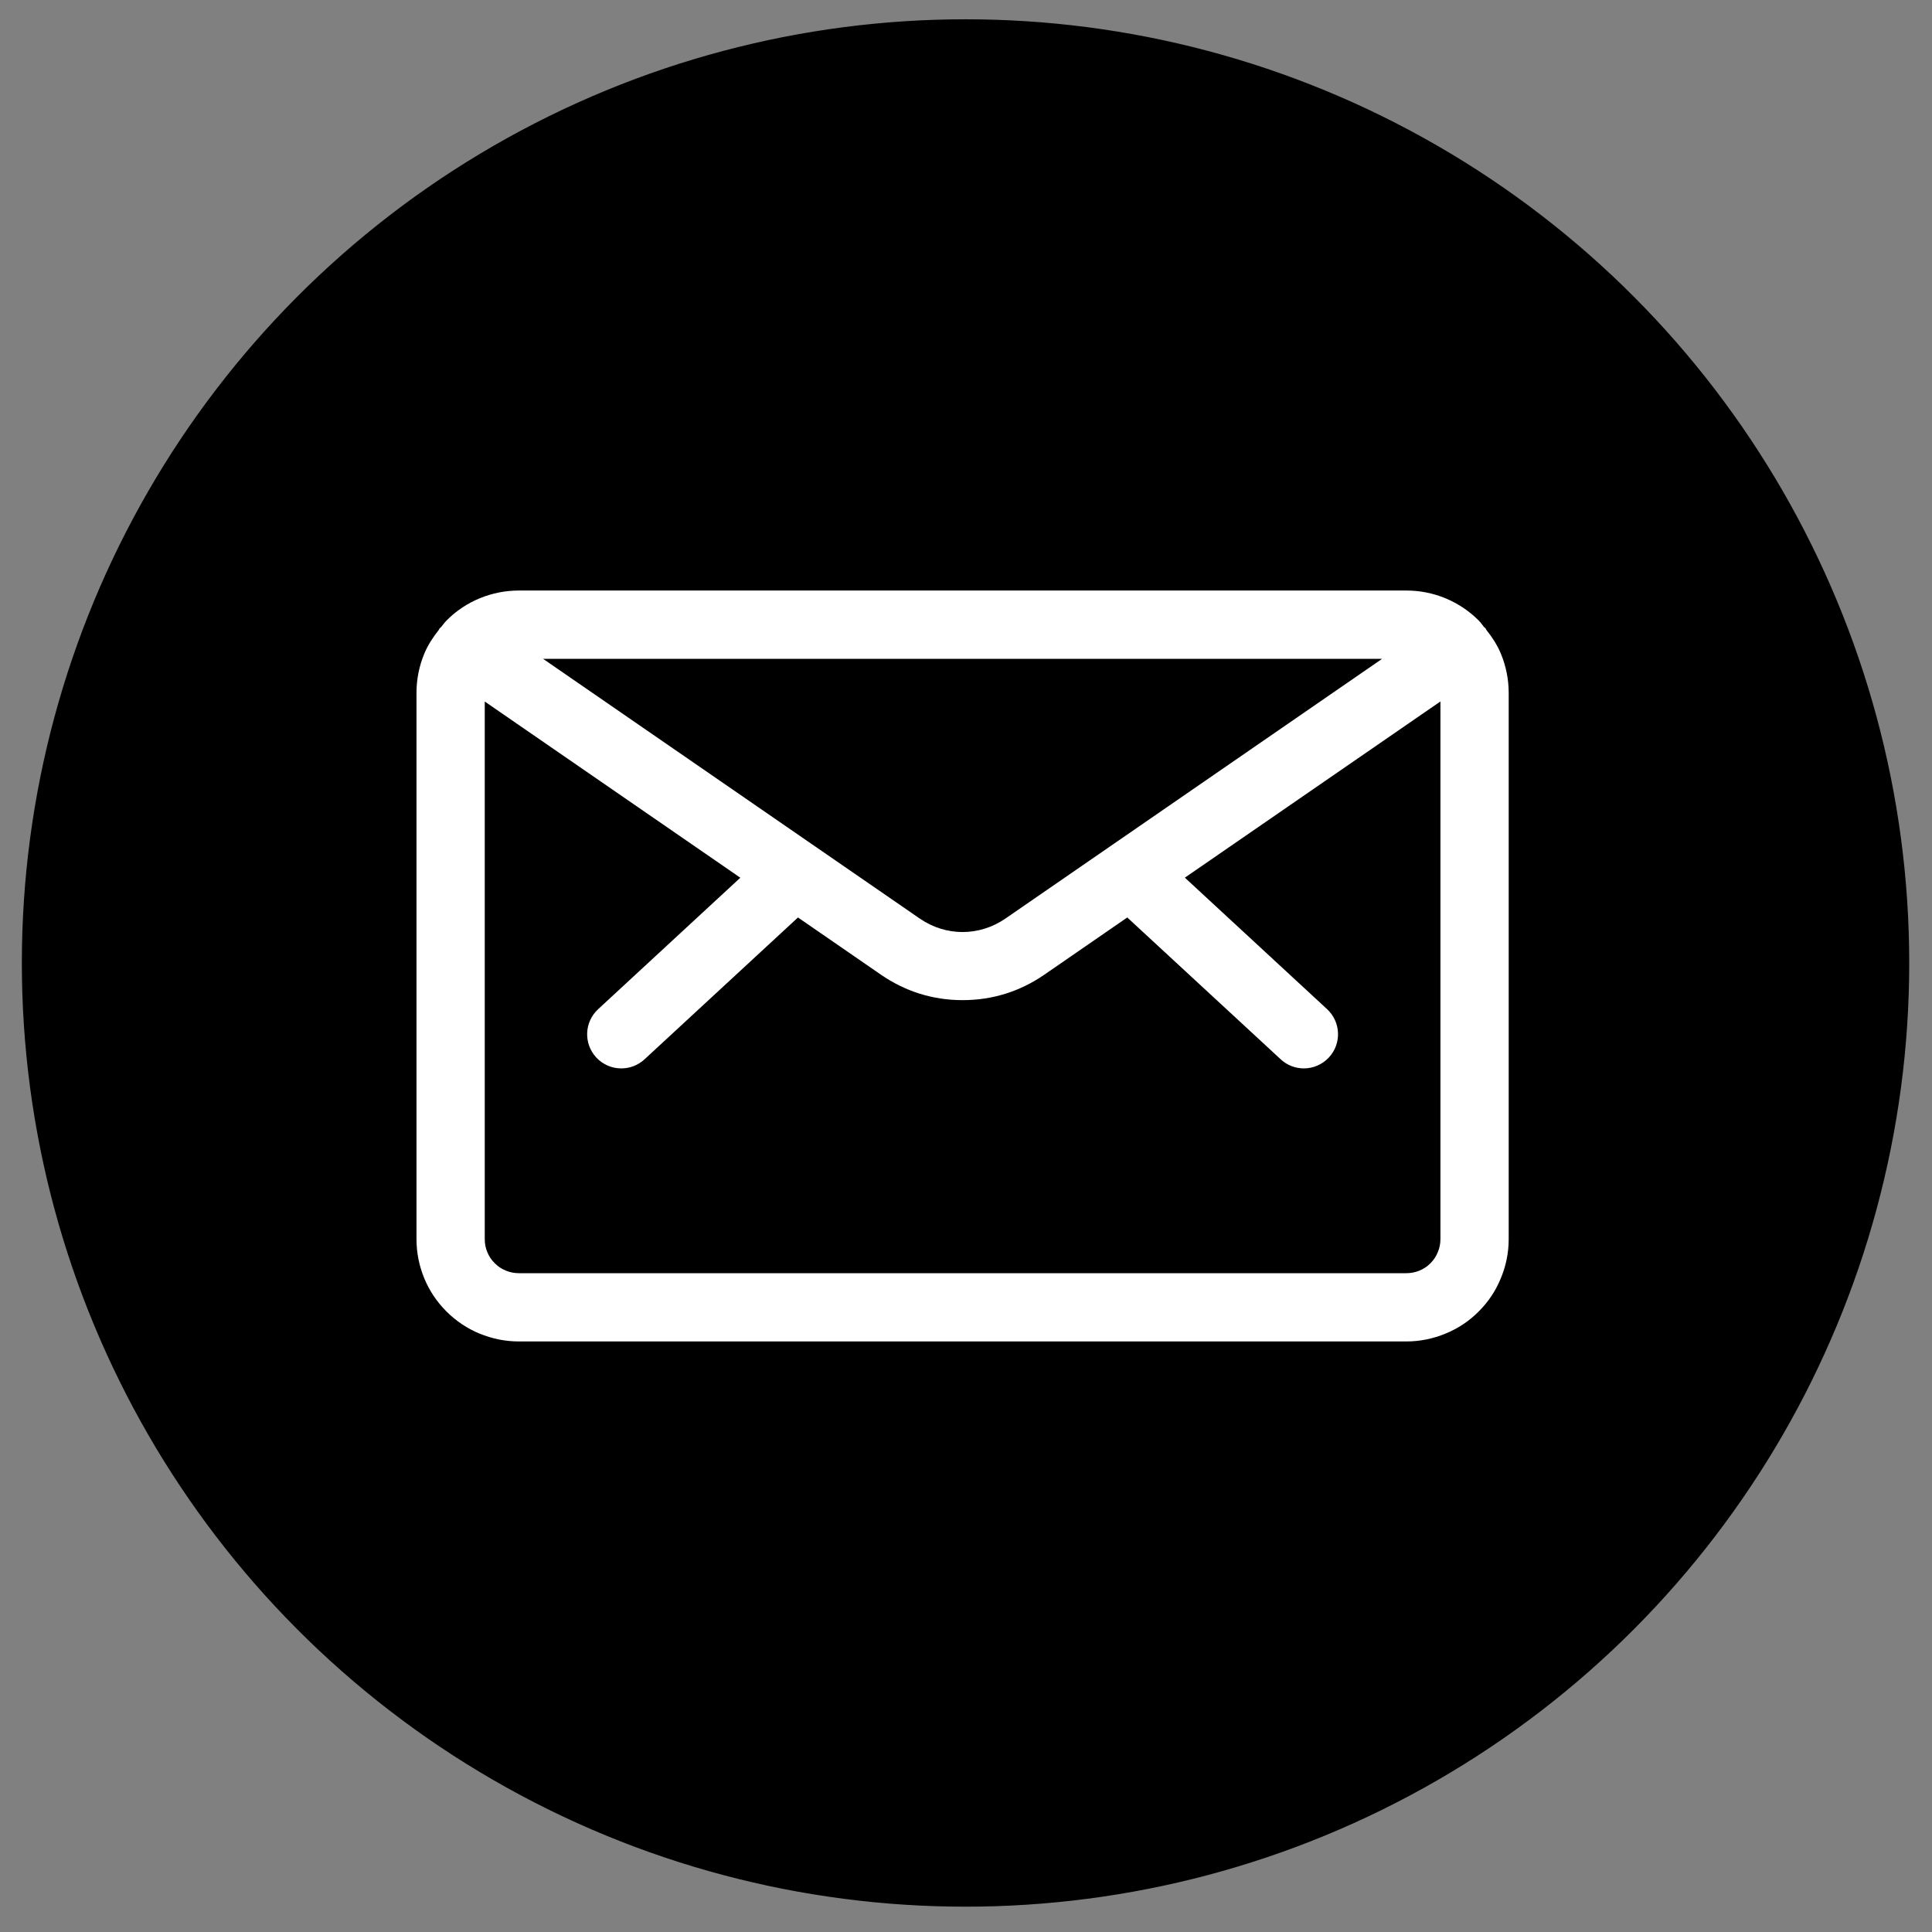 <?xml version="1.0" encoding="UTF-8"?>
<!-- Generator: Adobe Illustrator 15.0.2, SVG Export Plug-In . SVG Version: 6.00 Build 0)  -->
<svg xmlns="http://www.w3.org/2000/svg" xmlns:xlink="http://www.w3.org/1999/xlink" version="1.1" id="Vrstva_1" x="0px" y="0px" width="566.93px" height="566.93px" viewBox="0 0 566.93 566.93" xml:space="preserve">
<rect x="0" y="0" width="566.93" height="566.93" fill="#808080" stroke="none"/>
<circle stroke="#000000" stroke-miterlimit="10" cx="283.33" cy="282.58" r="276.42"></circle>
<path fill="#FFFFFF" d="M440.437,191.859c-1.061-2.582-2.591-4.895-4.313-7.069c-0.052-0.086-0.052-0.191-0.12-0.304  c-0.175-0.235-0.384-0.339-0.575-0.548c-0.504-0.609-0.938-1.287-1.512-1.852c-2.782-2.799-6.087-4.99-9.737-6.521  c-3.669-1.513-7.53-2.278-11.512-2.278H152.271c-3.973,0-7.833,0.765-11.502,2.278c-3.669,1.513-6.947,3.704-9.738,6.521  c-0.574,0.565-1.018,1.243-1.53,1.852c-0.166,0.208-0.392,0.313-0.557,0.53c-0.069,0.13-0.087,0.235-0.139,0.321  c-1.73,2.174-3.243,4.469-4.312,7.051c-1.513,3.669-2.278,7.529-2.278,11.502v160.25c0,4,0.765,7.824,2.278,11.512  c1.512,3.65,3.703,6.937,6.52,9.737c2.809,2.816,6.103,5.008,9.72,6.503c3.669,1.494,7.53,2.295,11.52,2.295h260.415  c4,0,7.859-0.801,11.477-2.295c3.686-1.495,6.99-3.687,9.772-6.503c2.816-2.801,5.008-6.087,6.485-9.737  c1.53-3.652,2.313-7.512,2.313-11.512v-160.25C442.715,199.353,441.933,195.493,440.437,191.859z M295.037,269.541  c-7.66,5.277-17.502,5.277-25.144,0l-110.52-76.205h246.184L295.037,269.541z M421.902,367.454  c-0.504,1.234-1.199,2.295-2.139,3.234c-0.939,0.956-1.982,1.651-3.305,2.191c-1.199,0.485-2.469,0.729-3.79,0.729H152.271  c-1.339,0-2.6-0.244-3.86-0.766c-1.234-0.504-2.286-1.199-3.226-2.155c-0.965-0.957-1.678-2-2.19-3.27  c-0.513-1.217-0.748-2.469-0.748-3.825V205.856l74.995,51.704l-41.731,38.584c-4.06,3.756-4.313,10.068-0.557,14.154  c1.983,2.138,4.669,3.217,7.355,3.217c2.443,0,4.86-0.869,6.799-2.644l45.053-41.645l24.37,16.806  c7.164,4.93,15.232,7.451,23.935,7.451c8.703,0,16.763-2.504,23.961-7.451l24.361-16.806l45.035,41.628  c1.93,1.791,4.364,2.66,6.799,2.66c2.678,0,5.373-1.096,7.355-3.233c3.756-4.069,3.495-10.399-0.557-14.155l-41.731-38.584  l74.995-51.704v157.755C422.684,364.933,422.44,366.202,421.902,367.454z"></path>
</svg>

